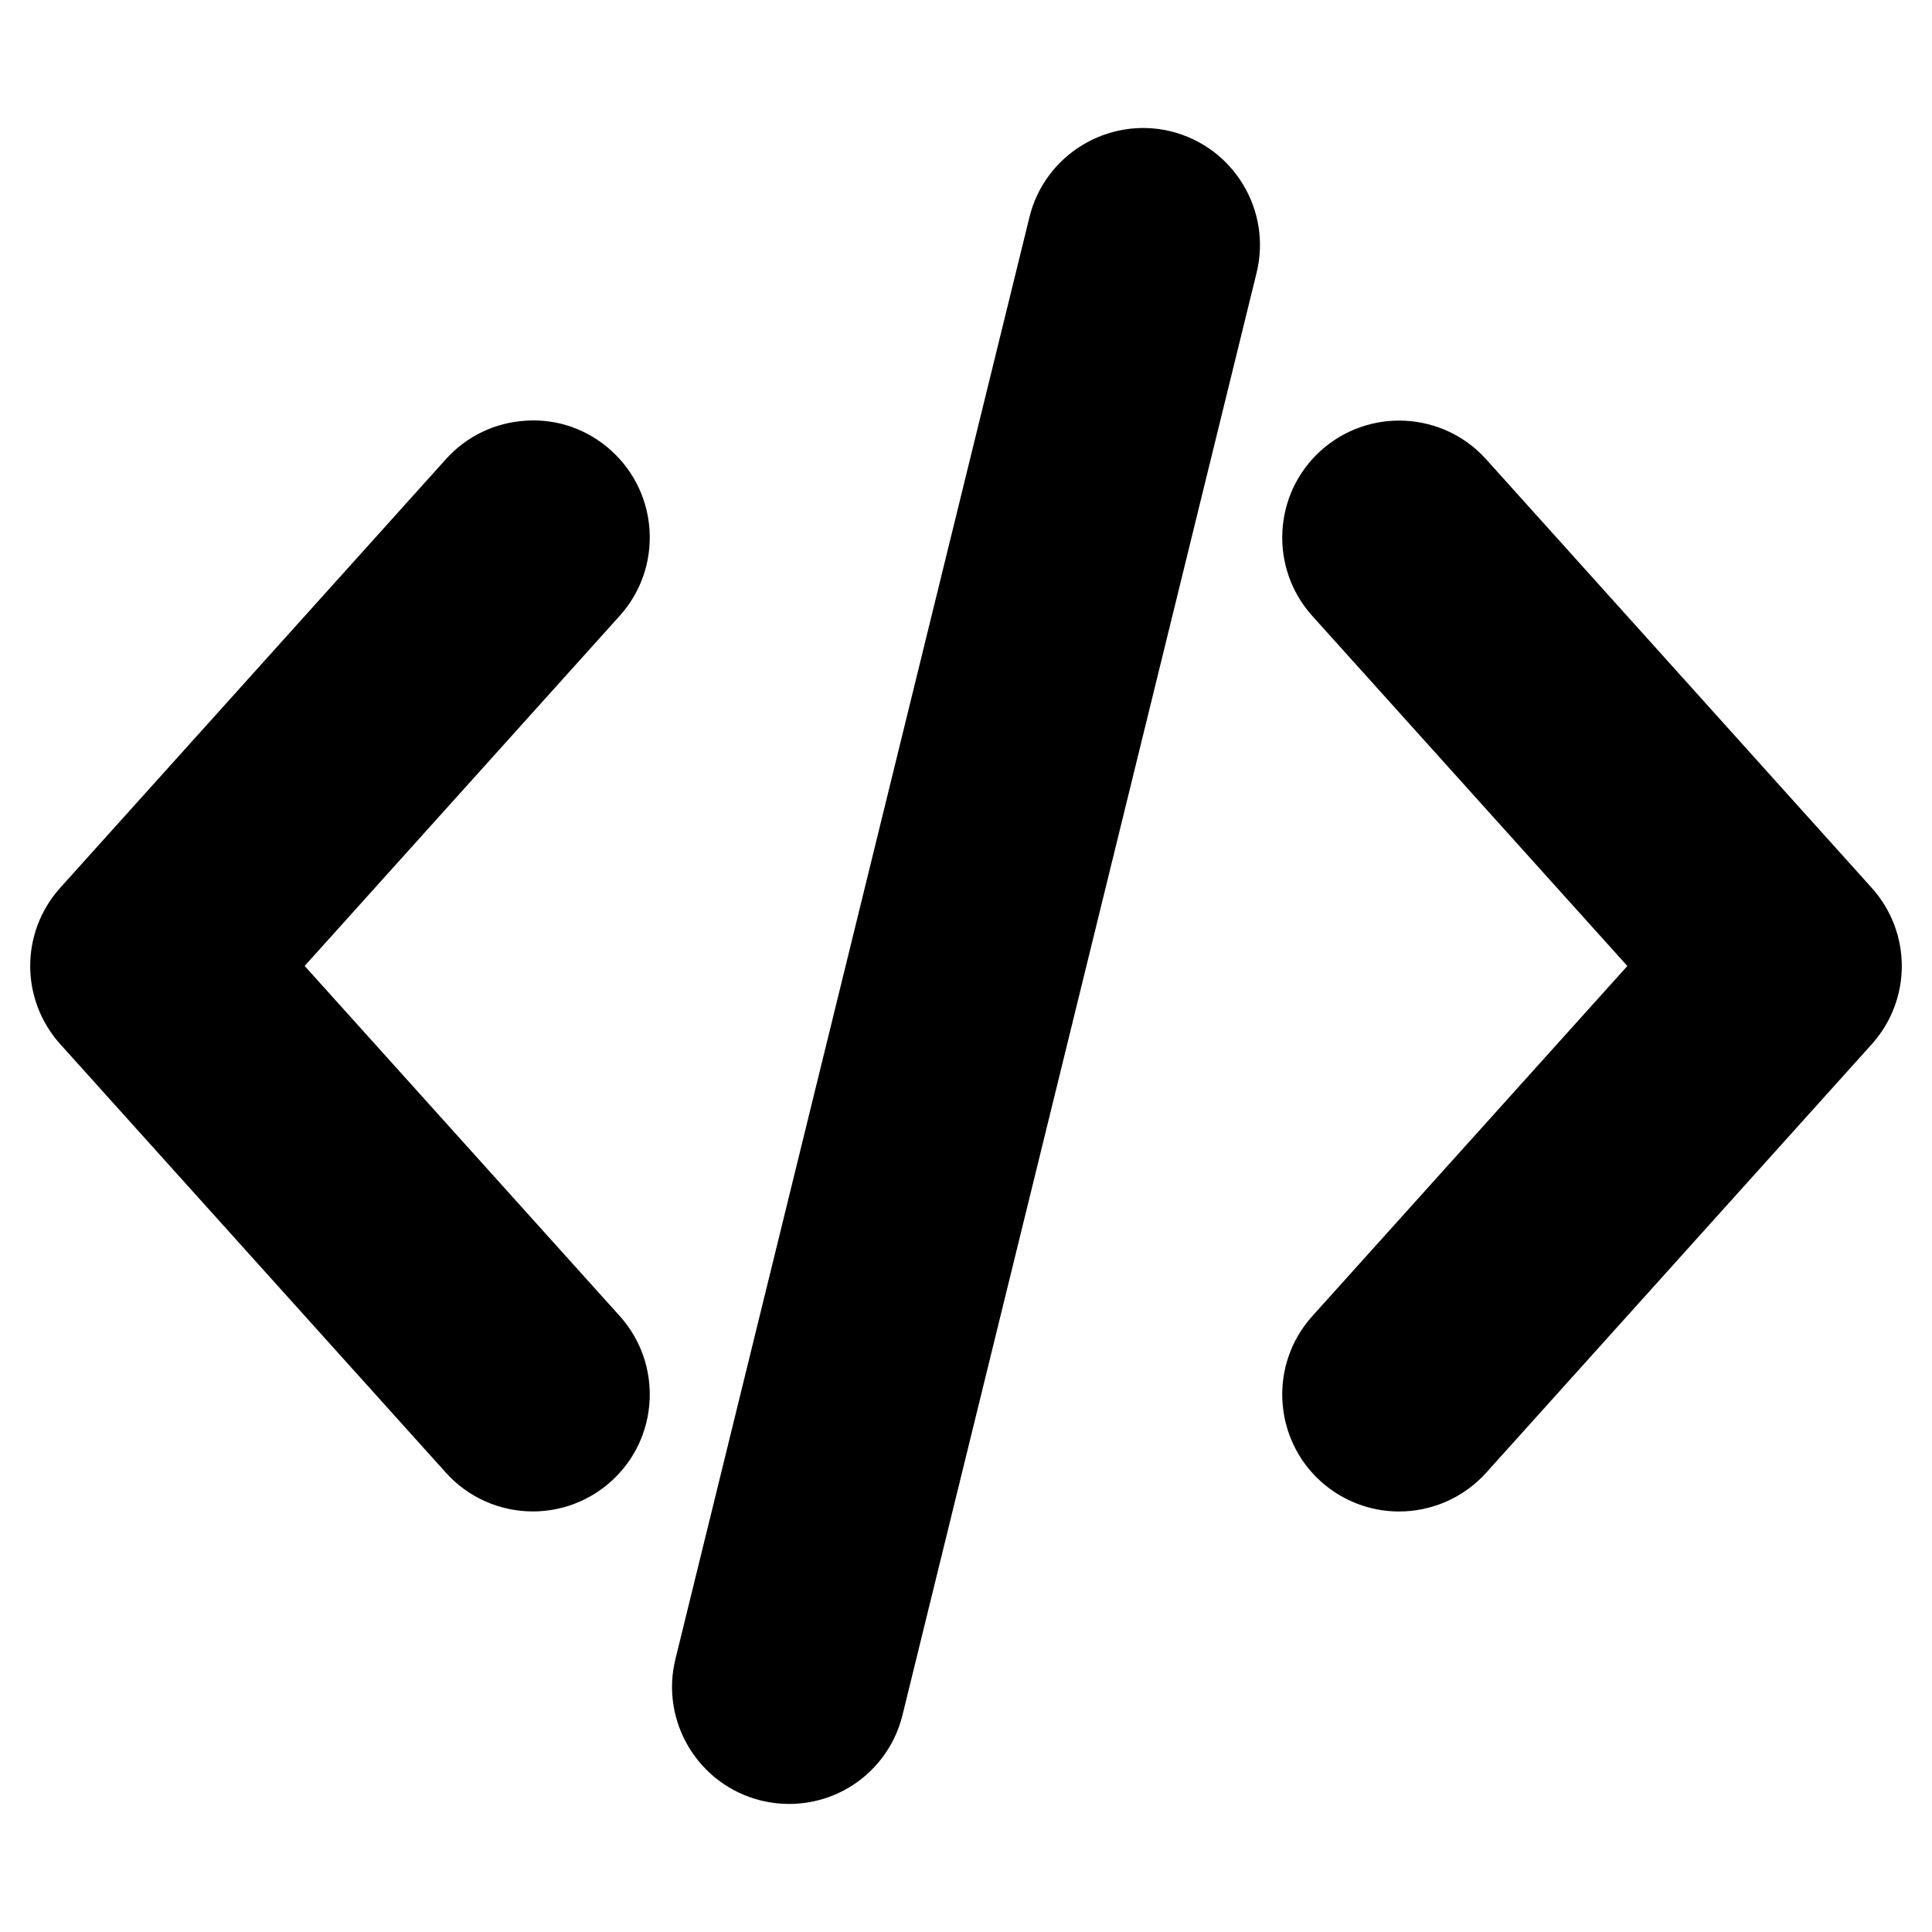 <svg id="Layer_2" enable-background="new 0 0 32 32" height="512" viewBox="0 0 32 32" width="512" xmlns="http://www.w3.org/2000/svg"><path d="m7.386 24.393c.366.408.891.641 1.44.641.479 0 .939-.177 1.296-.498.794-.714.858-1.942.144-2.737l-5.22-5.8 5.22-5.801c.714-.794.65-2.022-.144-2.736v-.001c-.385-.346-.884-.525-1.398-.494-.517.027-.992.254-1.338.638l-6.387 7.098c-.665.739-.665 1.853 0 2.593z"/><path d="m24.614 7.606c-.714-.793-1.941-.858-2.736-.143-.794.714-.858 1.942-.144 2.737l5.22 5.8-5.22 5.801c-.714.794-.65 2.022.144 2.737.356.32.816.497 1.296.497.549 0 1.074-.234 1.44-.64l6.387-7.098c.665-.739.665-1.853 0-2.592z"/><path d="m19.394 2.176-.002-.001c-1.038-.252-2.088.387-2.341 1.421l-5.864 23.884c-.255 1.037.382 2.088 1.42 2.343.151.037.307.056.462.056.894 0 1.667-.606 1.88-1.476l5.864-23.884c.255-1.037-.382-2.088-1.419-2.343z"/></svg>